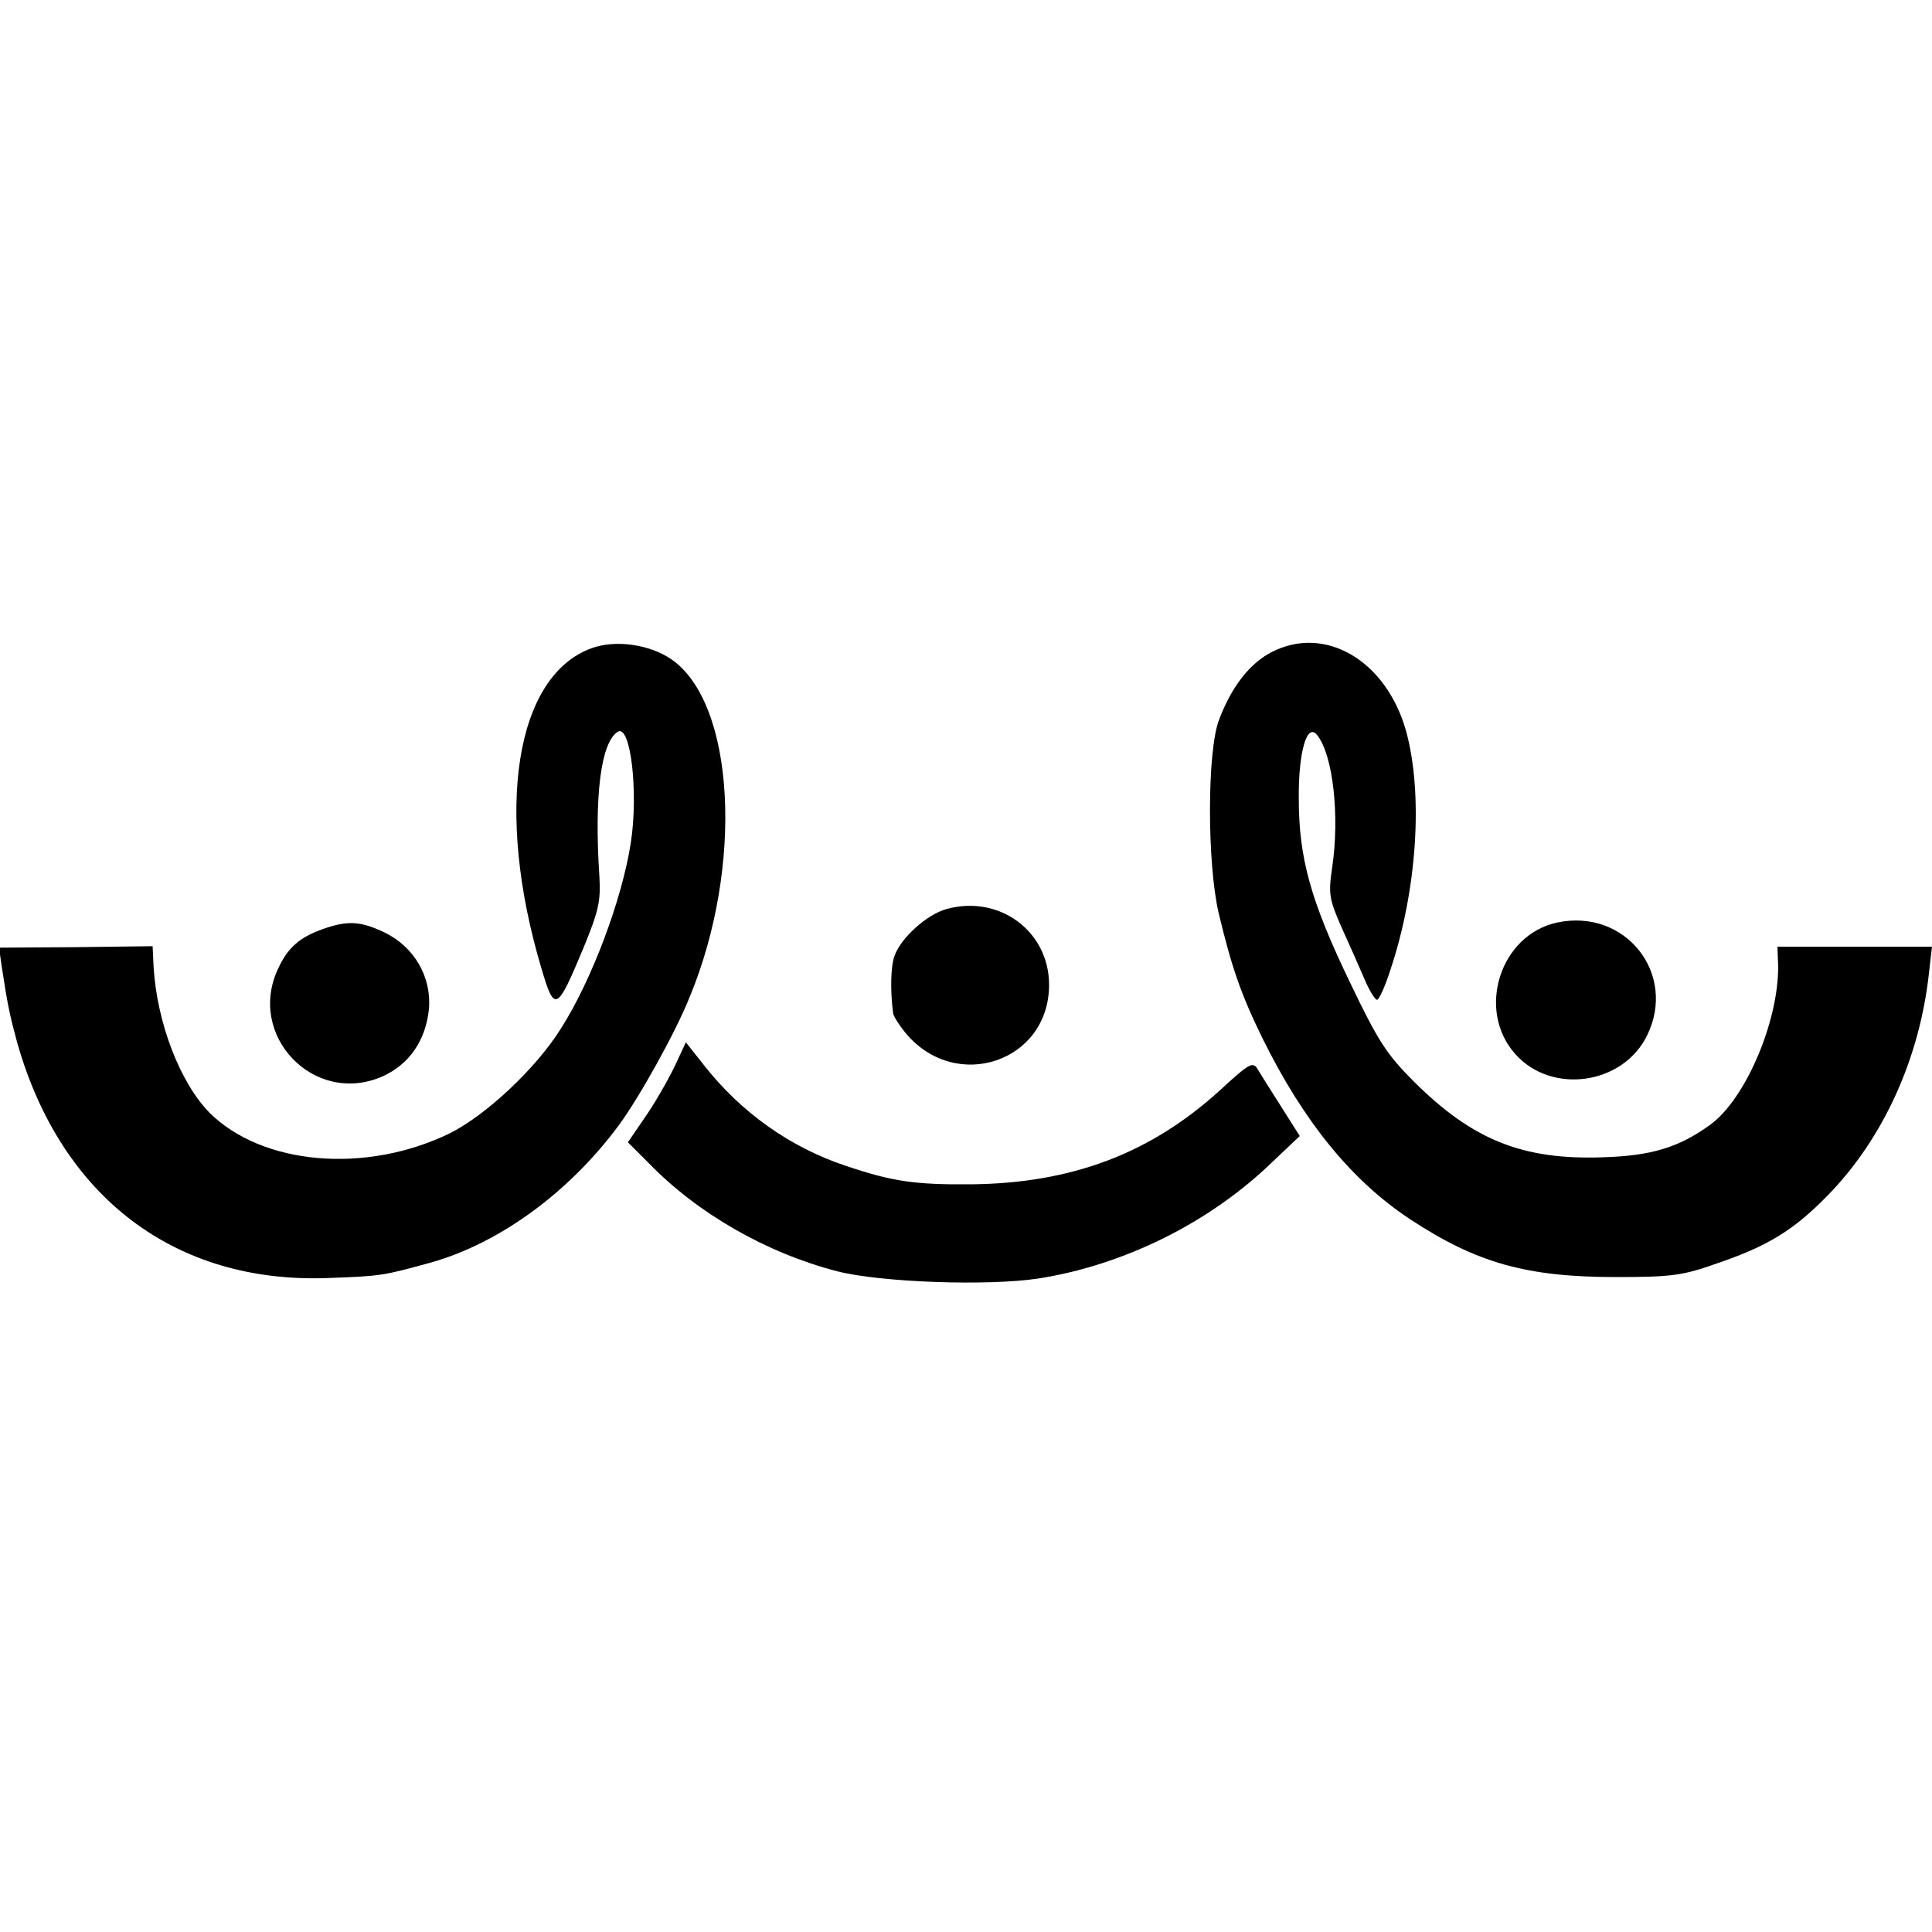 <?xml version="1.0" standalone="no"?>
<!DOCTYPE svg PUBLIC "-//W3C//DTD SVG 20010904//EN"
 "http://www.w3.org/TR/2001/REC-SVG-20010904/DTD/svg10.dtd">
<svg version="1.0" xmlns="http://www.w3.org/2000/svg"
 width="400pt" height="400pt" viewBox="0 0 400 400"
 preserveAspectRatio="xMidYMid meet">
<g transform="translate(0,400) scale(0.1,-0.1)"
fill="#000000" stroke="none">
<path d="M1225 2658 c-158 -57 -202 -335 -104 -663 27 -92 32 -89 86 40 32 78
37 98 34 150 -11 167 3 278 38 300 27 16 43 -127 27 -230 -18 -117 -81 -285
-145 -385 -52 -83 -156 -180 -231 -217 -174 -84 -387 -65 -496 43 -61 62 -109
186 -116 302 l-2 43 -159 -2 -159 -1 6 -42 c12 -79 17 -101 32 -156 91 -319
327 -498 643 -486 112 4 114 5 213 32 142 40 286 145 389 284 42 57 117 191
147 266 112 271 94 608 -38 699 -45 31 -116 41 -165 23z"/>
<path d="M2633 2650 c-45 -23 -83 -71 -109 -140 -25 -64 -25 -296 -1 -400 27
-112 45 -166 91 -260 85 -172 184 -294 305 -374 138 -91 242 -120 426 -120
115 0 139 3 209 28 106 36 160 69 231 142 114 117 190 283 209 462 l6 52 -160
0 -160 0 1 -27 c7 -115 -65 -289 -142 -343 -64 -46 -121 -63 -220 -66 -167 -6
-270 36 -391 156 -58 58 -75 85 -133 206 -81 168 -106 257 -106 380 -1 97 17
159 38 132 33 -41 47 -168 31 -275 -8 -54 -6 -65 20 -124 16 -35 37 -83 47
-106 10 -24 22 -43 26 -43 4 0 17 28 28 63 55 165 68 363 32 494 -41 145 -167
220 -278 163z"/>
<path d="M1960 2118 c-41 -11 -95 -60 -108 -97 -8 -22 -9 -72 -3 -118 0 -6 13
-26 27 -43 104 -123 296 -58 296 101 0 111 -103 187 -212 157z"/>
<path d="M3224 2090 c-118 -25 -168 -181 -87 -272 75 -85 223 -64 273 38 63
128 -45 264 -186 234z"/>
<path d="M667 2076 c-47 -17 -71 -38 -91 -81 -66 -139 74 -285 215 -224 56 25
90 74 97 139 6 67 -30 129 -91 159 -50 24 -77 26 -130 7z"/>
<path d="M1400 1799 c-11 -24 -37 -71 -59 -104 l-41 -60 43 -43 c102 -105 244
-186 390 -224 90 -23 311 -31 417 -15 178 28 355 116 484 241 l57 54 -38 60
c-21 33 -43 68 -49 78 -10 17 -17 13 -79 -44 -143 -130 -306 -192 -515 -194
-116 -1 -163 6 -258 38 -115 38 -217 110 -294 208 l-38 48 -20 -43z"/>
</g>
</svg>
